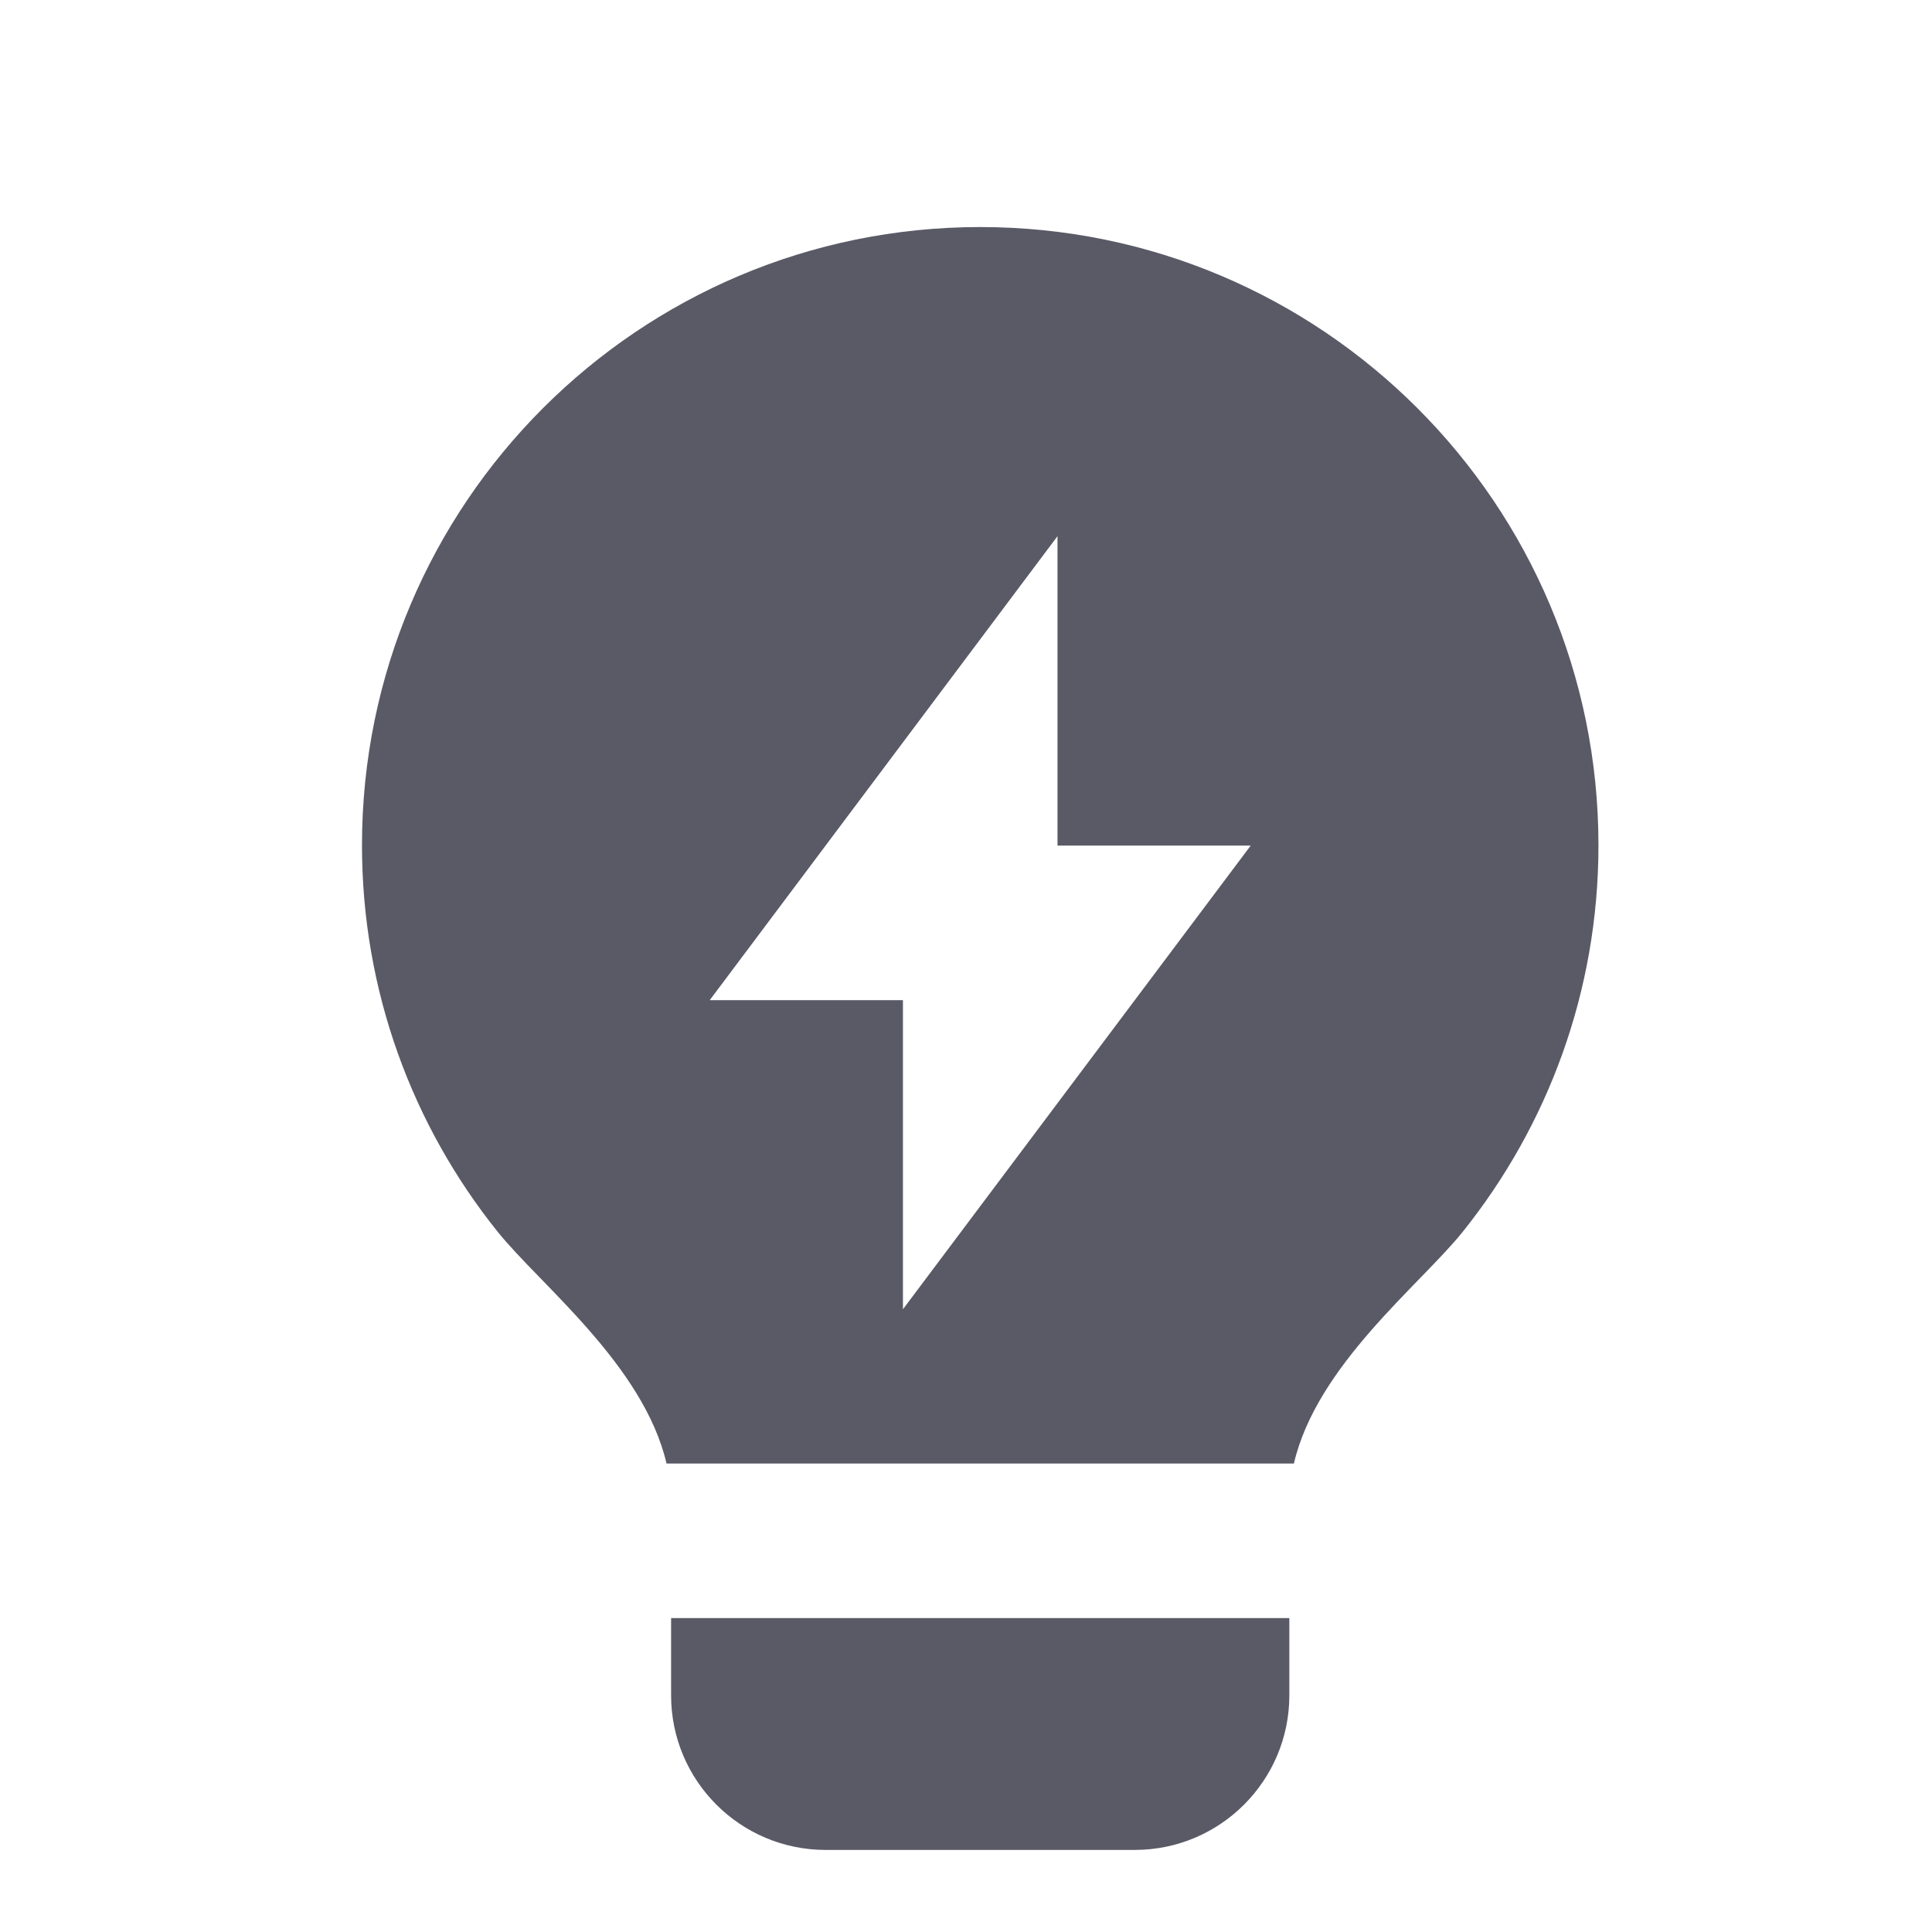 <svg width="25" height="25" viewBox="0 0 25 25" fill="none" xmlns="http://www.w3.org/2000/svg">
<path d="M8.625 18.938C8.328 17.665 6.988 16.623 6.438 15.937C5.34 14.567 4.684 12.829 4.684 10.938C4.684 6.519 8.265 2.938 12.684 2.938C17.102 2.938 20.684 6.519 20.684 10.938C20.684 12.83 20.026 14.569 18.928 15.939C18.378 16.625 17.039 17.665 16.743 18.938H8.625ZM16.684 20.938V21.938C16.684 23.042 15.788 23.938 14.684 23.938H10.684C9.579 23.938 8.684 23.042 8.684 21.938V20.938H16.684ZM13.684 10.942V6.938L9.184 12.942H11.684V16.942L16.184 10.942H13.684Z" fill="#5A5A67"/>
</svg>

